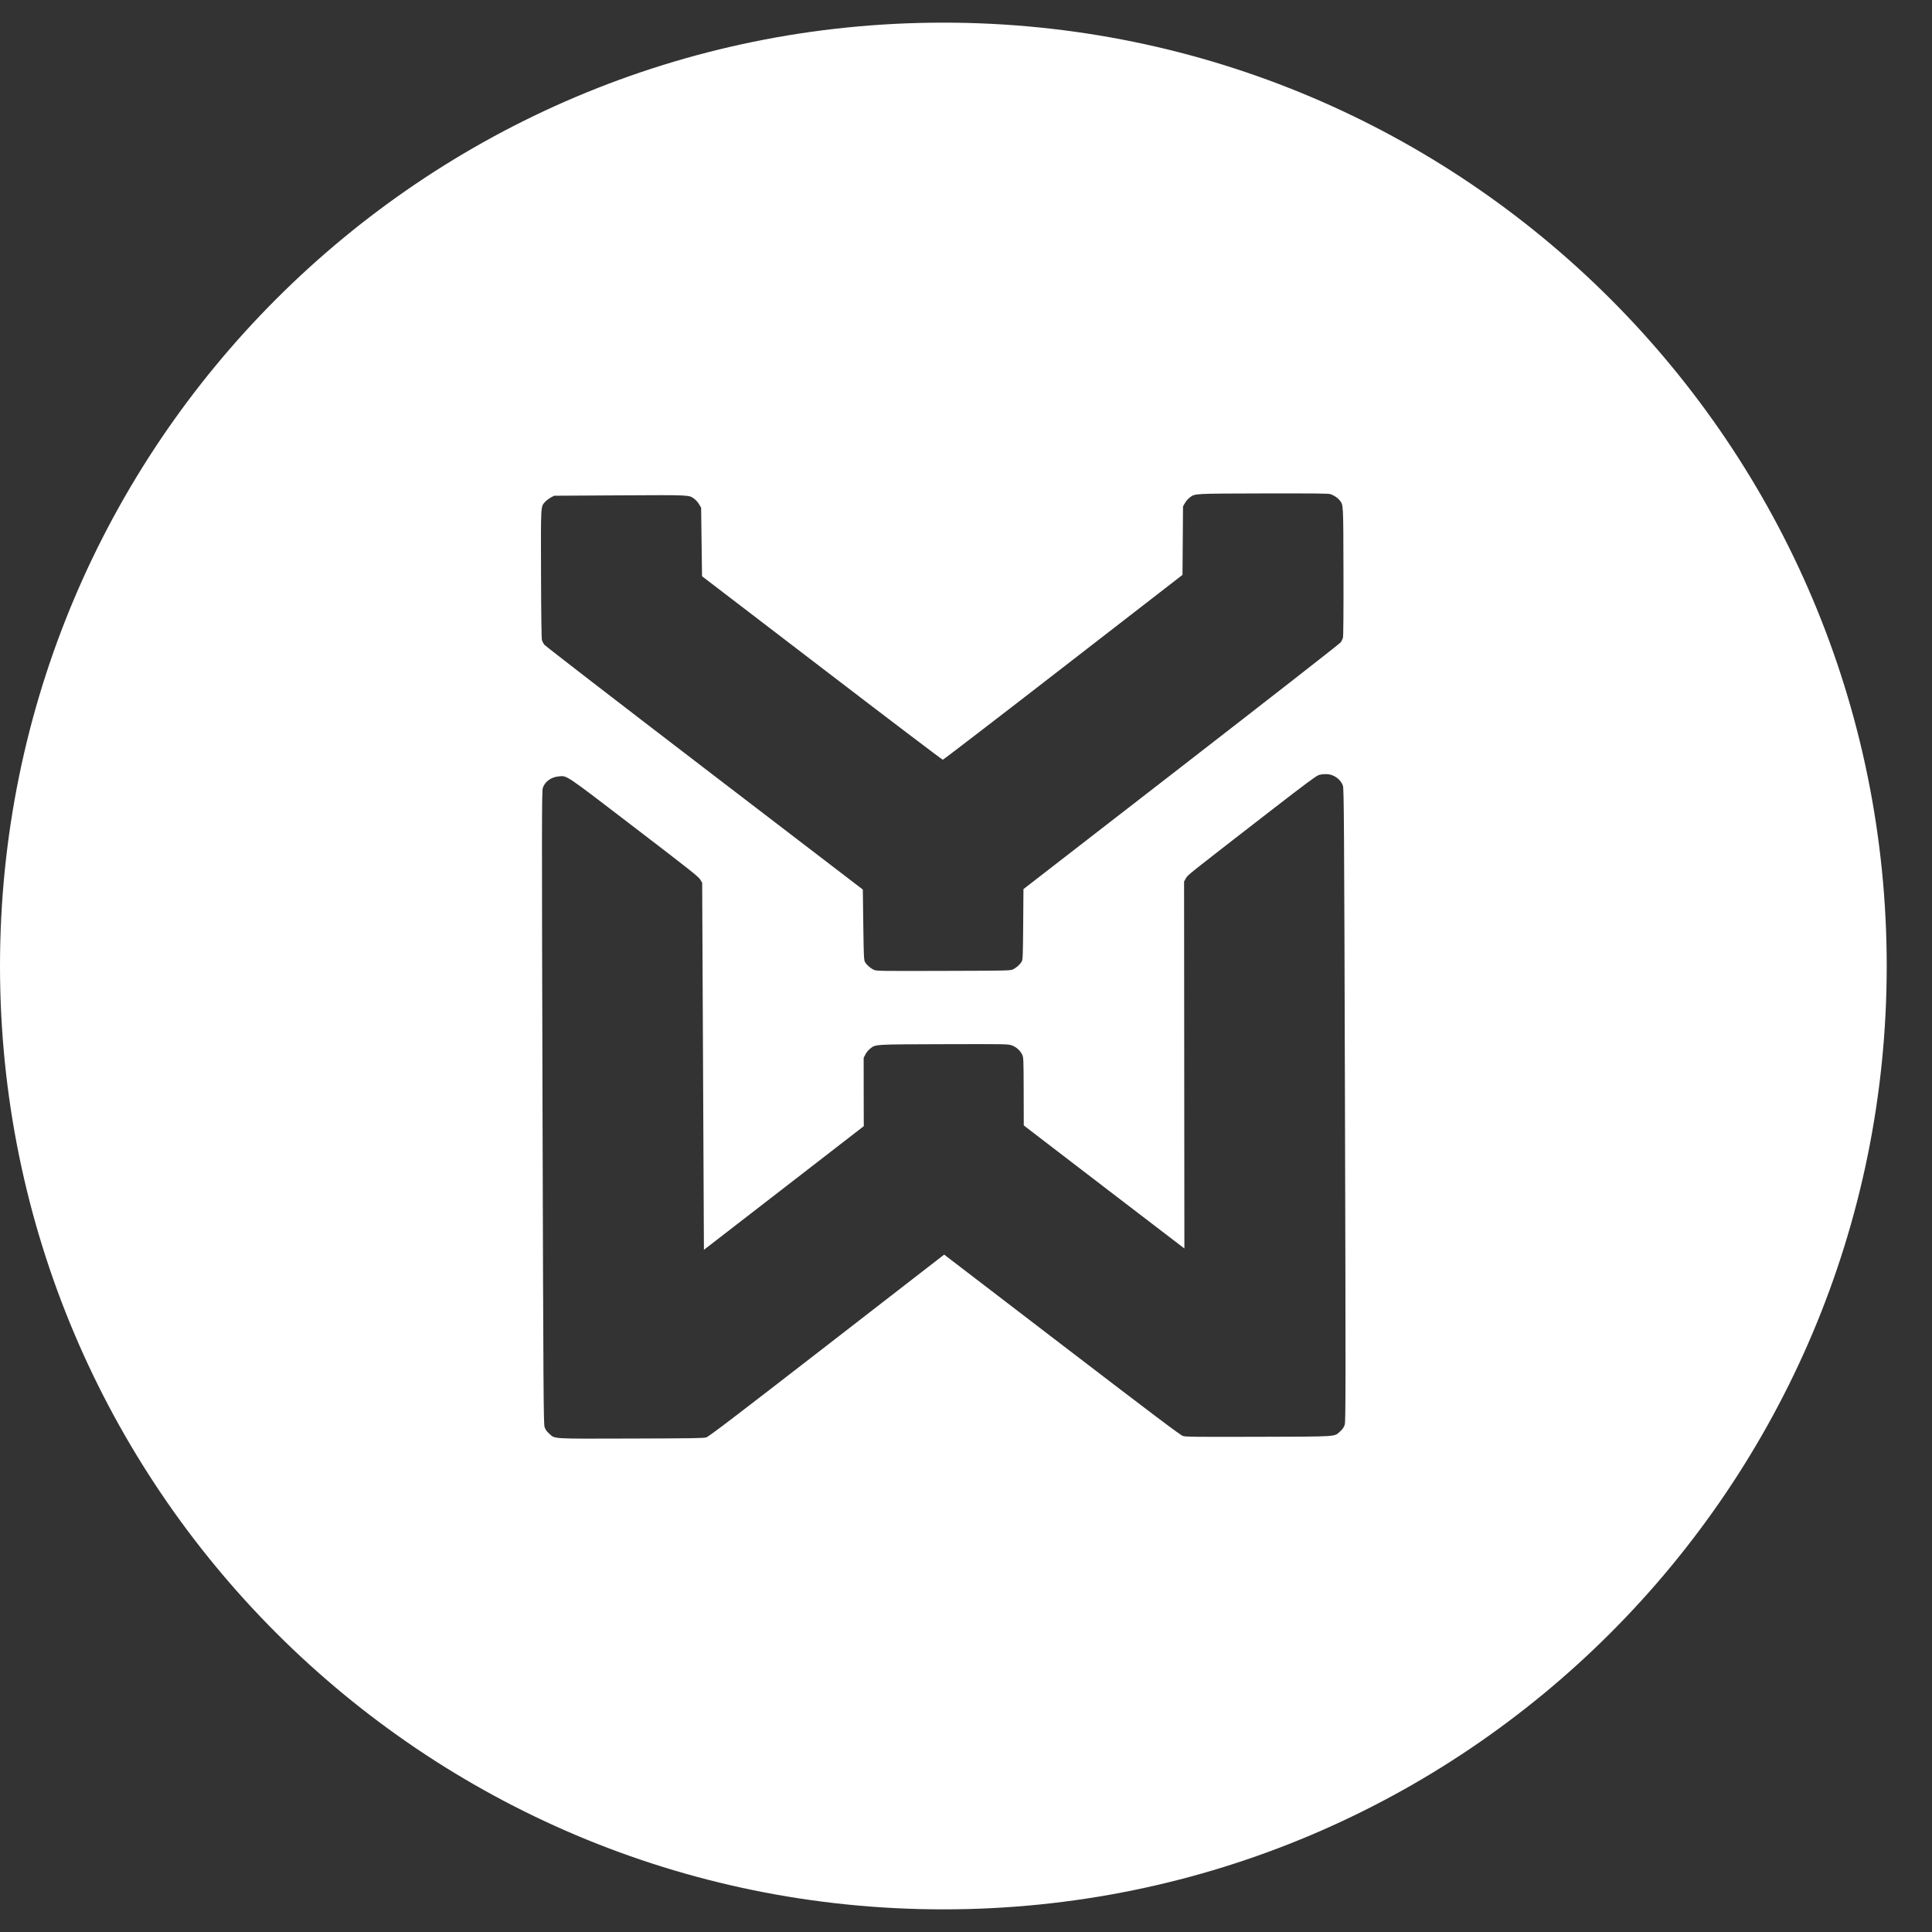 <svg id="e3uWU0aX62J1" xmlns="http://www.w3.org/2000/svg" xmlns:xlink="http://www.w3.org/1999/xlink" viewBox="0 0 512 512" shape-rendering="geometricPrecision" text-rendering="geometricPrecision" project-id="d11b95a4e2694952a3352fdef7f5a025" export-id="32d34f38fb864e37bde92a1361fe847e" cached="false"><rect x="0" y="0" width="512" height="512" fill="#333333" stroke="none"/><path d="M0,256C0,117.929,111.929,6,250,6s250,111.929,250,250-111.929,250-250,250-250-111.929-250-250ZM334.769,130.762c-18.803.053-18.04.016-19.506,1.108-.4.295-.952.935-1.237,1.436l-.513.882-.14,18.163-31.62,24.485c-17.391,13.481-31.754,24.502-31.906,24.503s-14.577-10.94-32.043-24.323L186.046,152.709l-.242-18.162-.518-.879c-.288-.5-.843-1.137-1.245-1.43-1.492-1.101-.709-1.068-19.837-.963l-17.352.101-.896.469c-.476.278-1.143.78-1.467,1.126-1.218,1.333-1.163.504-1.111,19.116.03,10.808.125,17.161.24,17.558.116.345.384.897.633,1.207.23.327,19.323,15.053,42.414,32.737l41.992,32.151.122,9.34c.119,8.511.16,9.392.467,9.892.46.776,1.475,1.653,2.354,2.048.726.309,1.318.324,18.403.276s17.677-.067,18.401-.38c.877-.4,1.886-1.283,2.342-2.061.304-.502.34-1.382.411-9.894l.069-9.341l41.811-32.386c22.991-17.813,42.001-32.646,42.229-32.974.247-.311.513-.865.627-1.21.113-.397.172-6.751.142-17.559-.051-18.215-.011-17.645-1.008-18.903-.536-.672-1.55-1.342-2.429-1.633-.592-.188-4.048-.213-17.83-.192l0-0Zm14.718,74.631c-.668.209-3.487,2.306-12.097,8.96-23.372,18.108-22.591,17.484-23.123,18.418l-.475.847.082,97.238-19.513-14.931c-10.732-8.223-20.317-15.551-21.273-16.308l-1.779-1.376-.025-9.03c-.024-8.684-.044-9.047-.428-9.788-.557-1.103-1.609-2.016-2.794-2.409-.994-.325-1.509-.341-17.888-.295-18.803.053-18.135.016-19.621,1.229-.438.347-.99,1.021-1.218,1.505l-.456.865.006,9.064.025,9.064-21.182,16.392-21.182,16.375-.464-97.237-.48-.845c-.441-.758-2.641-2.513-17.506-13.884-18.595-14.243-17.773-13.693-19.987-13.497-2.042.161-3.719,1.392-4.267,3.085-.265.812-.279,9.376-.068,84.669.213,75.725.274,83.839.543,84.667.212.655.557,1.155,1.208,1.74c1.627,1.463.214,1.381,21.785,1.32c16.589-.047,19.128-.088,19.871-.315.687-.209,7.525-5.425,31.945-24.347l31.087-24.086l31.221,23.911c24.526,18.785,31.393,23.962,32.081,24.168.745.222,3.284.25,19.873.203c21.571-.061,20.159.03,21.777-1.442.647-.589.99-1.09,1.198-1.747.265-.829.28-8.944.068-84.669-.211-75.293-.274-83.856-.543-84.667-.443-1.363-1.744-2.516-3.33-2.96-.802-.205-2.177-.167-3.073.112h0Z" fill="#fff" stroke-width="0"/></svg>
